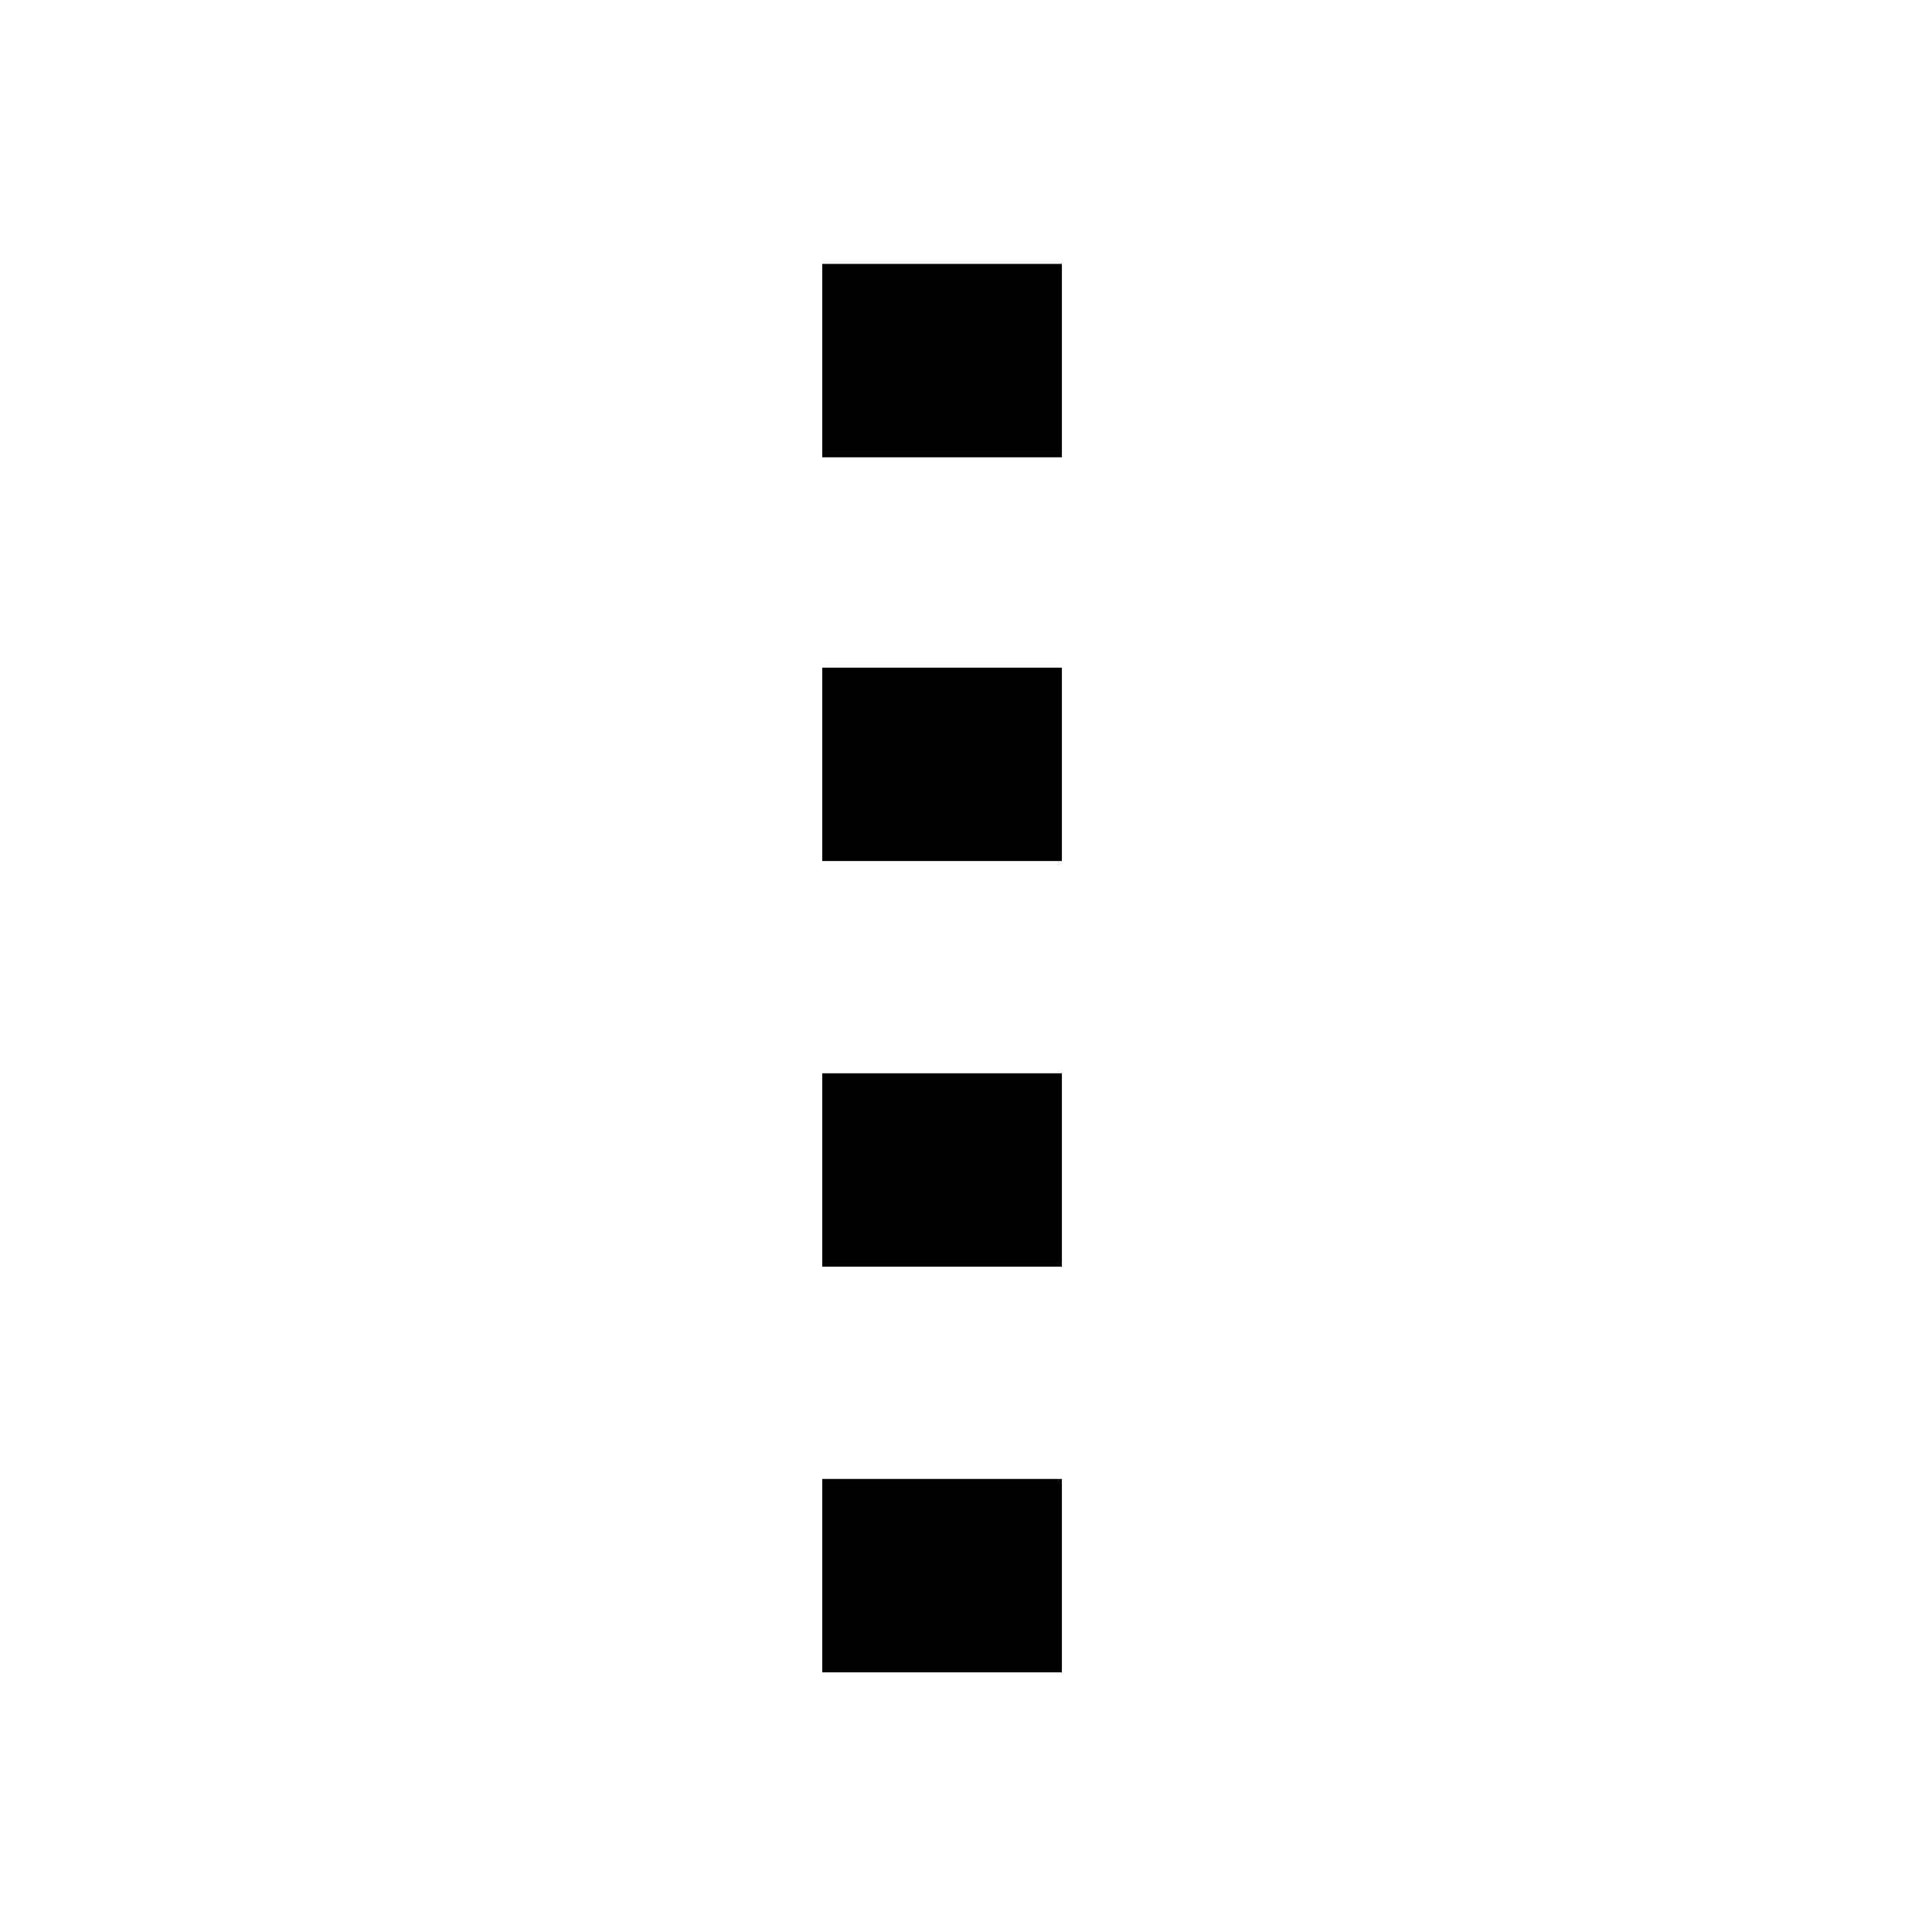 <?xml version="1.0" encoding="utf-8"?>
<svg version="1.1" id="Слой_1" xmlns="http://www.w3.org/2000/svg" xmlns:xlink="http://www.w3.org/1999/xlink" x="0px" y="0px"
	 width="200px" height="200px" viewBox="0 0 200 200" enable-background="new 0 0 200 200" xml:space="preserve">
	<path d="M85.12,27.318h24.804v20.02H85.12V27.318z M85.12,69.115h24.804v20.02H85.12V69.115z M85.12,111.107h24.804v20.02H85.12
		V111.107z M85.12,153.1h24.804v20.02H85.12V153.1z"/>
</svg>

